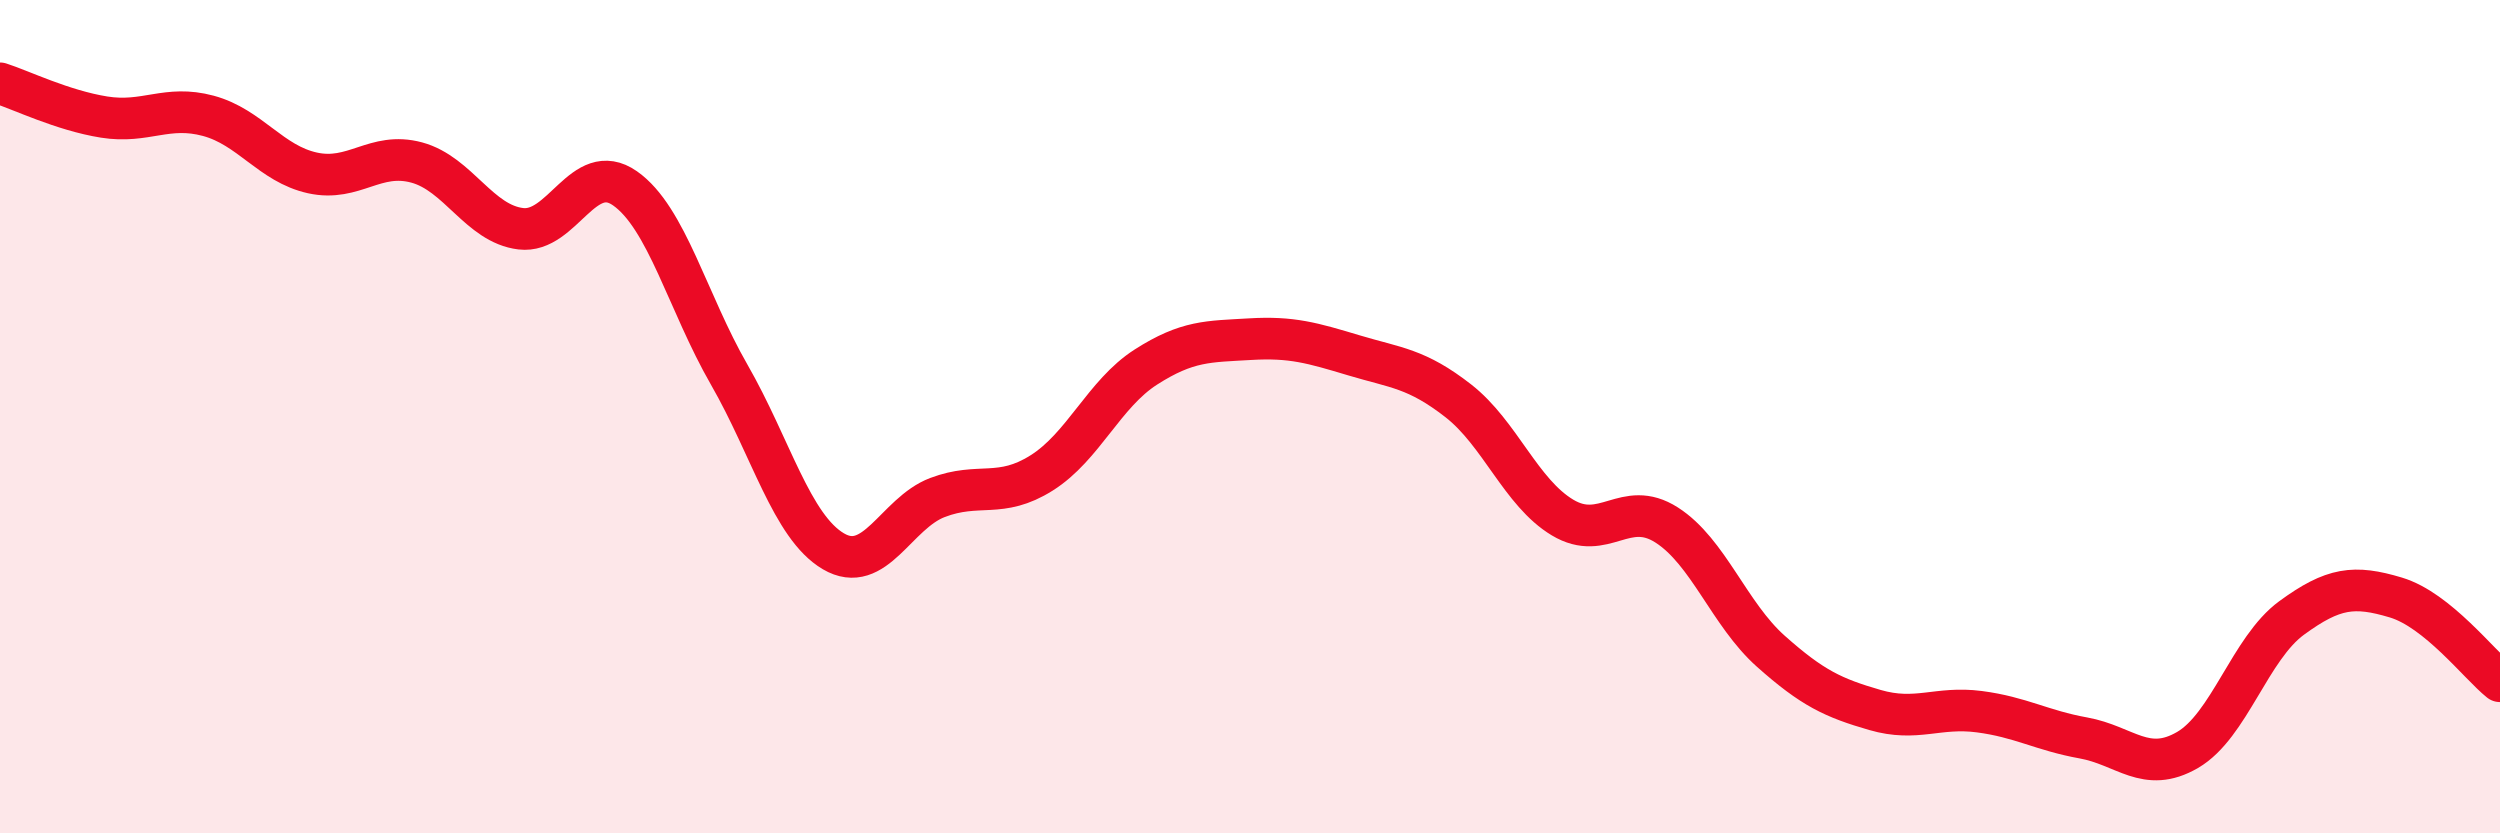 
    <svg width="60" height="20" viewBox="0 0 60 20" xmlns="http://www.w3.org/2000/svg">
      <path
        d="M 0,2 C 0.5,2.16 1.5,2.65 2.5,2.81 C 3.5,2.97 4,2.51 5,2.78 C 6,3.05 6.5,3.93 7.5,4.15 C 8.5,4.37 9,3.63 10,3.9 C 11,4.17 11.5,5.37 12.5,5.49 C 13.5,5.61 14,3.82 15,4.52 C 16,5.22 16.5,7.25 17.5,8.99 C 18.5,10.73 19,12.64 20,13.23 C 21,13.82 21.5,12.32 22.5,11.94 C 23.5,11.56 24,11.98 25,11.35 C 26,10.72 26.5,9.45 27.5,8.81 C 28.5,8.17 29,8.2 30,8.14 C 31,8.08 31.5,8.23 32.5,8.53 C 33.5,8.83 34,8.84 35,9.62 C 36,10.4 36.5,11.82 37.5,12.42 C 38.5,13.02 39,11.96 40,12.6 C 41,13.24 41.5,14.74 42.5,15.63 C 43.5,16.52 44,16.75 45,17.04 C 46,17.33 46.5,16.95 47.5,17.08 C 48.5,17.21 49,17.53 50,17.71 C 51,17.89 51.5,18.58 52.5,18 C 53.5,17.42 54,15.56 55,14.83 C 56,14.1 56.5,14.04 57.5,14.34 C 58.5,14.64 59.5,15.95 60,16.35L60 20L0 20Z"
        fill="#EB0A25"
        opacity="0.1"
        stroke-linecap="round"
        stroke-linejoin="round"
      />
      <path
        d="M 0,2 C 0.5,2.16 1.5,2.65 2.5,2.81 C 3.5,2.97 4,2.51 5,2.78 C 6,3.05 6.5,3.93 7.5,4.15 C 8.5,4.37 9,3.63 10,3.9 C 11,4.17 11.5,5.37 12.5,5.49 C 13.5,5.61 14,3.82 15,4.52 C 16,5.22 16.5,7.25 17.5,8.99 C 18.5,10.73 19,12.64 20,13.23 C 21,13.82 21.5,12.32 22.5,11.94 C 23.5,11.56 24,11.98 25,11.35 C 26,10.72 26.5,9.45 27.5,8.81 C 28.5,8.17 29,8.2 30,8.14 C 31,8.08 31.5,8.23 32.5,8.53 C 33.5,8.83 34,8.84 35,9.62 C 36,10.4 36.5,11.82 37.5,12.42 C 38.5,13.02 39,11.96 40,12.6 C 41,13.24 41.5,14.74 42.5,15.63 C 43.5,16.52 44,16.75 45,17.04 C 46,17.33 46.5,16.95 47.5,17.08 C 48.5,17.21 49,17.53 50,17.71 C 51,17.89 51.5,18.58 52.5,18 C 53.5,17.42 54,15.56 55,14.83 C 56,14.1 56.5,14.04 57.5,14.34 C 58.5,14.64 59.5,15.95 60,16.35"
        stroke="#EB0A25"
        stroke-width="1"
        fill="none"
        stroke-linecap="round"
        stroke-linejoin="round"
      />
    </svg>
  